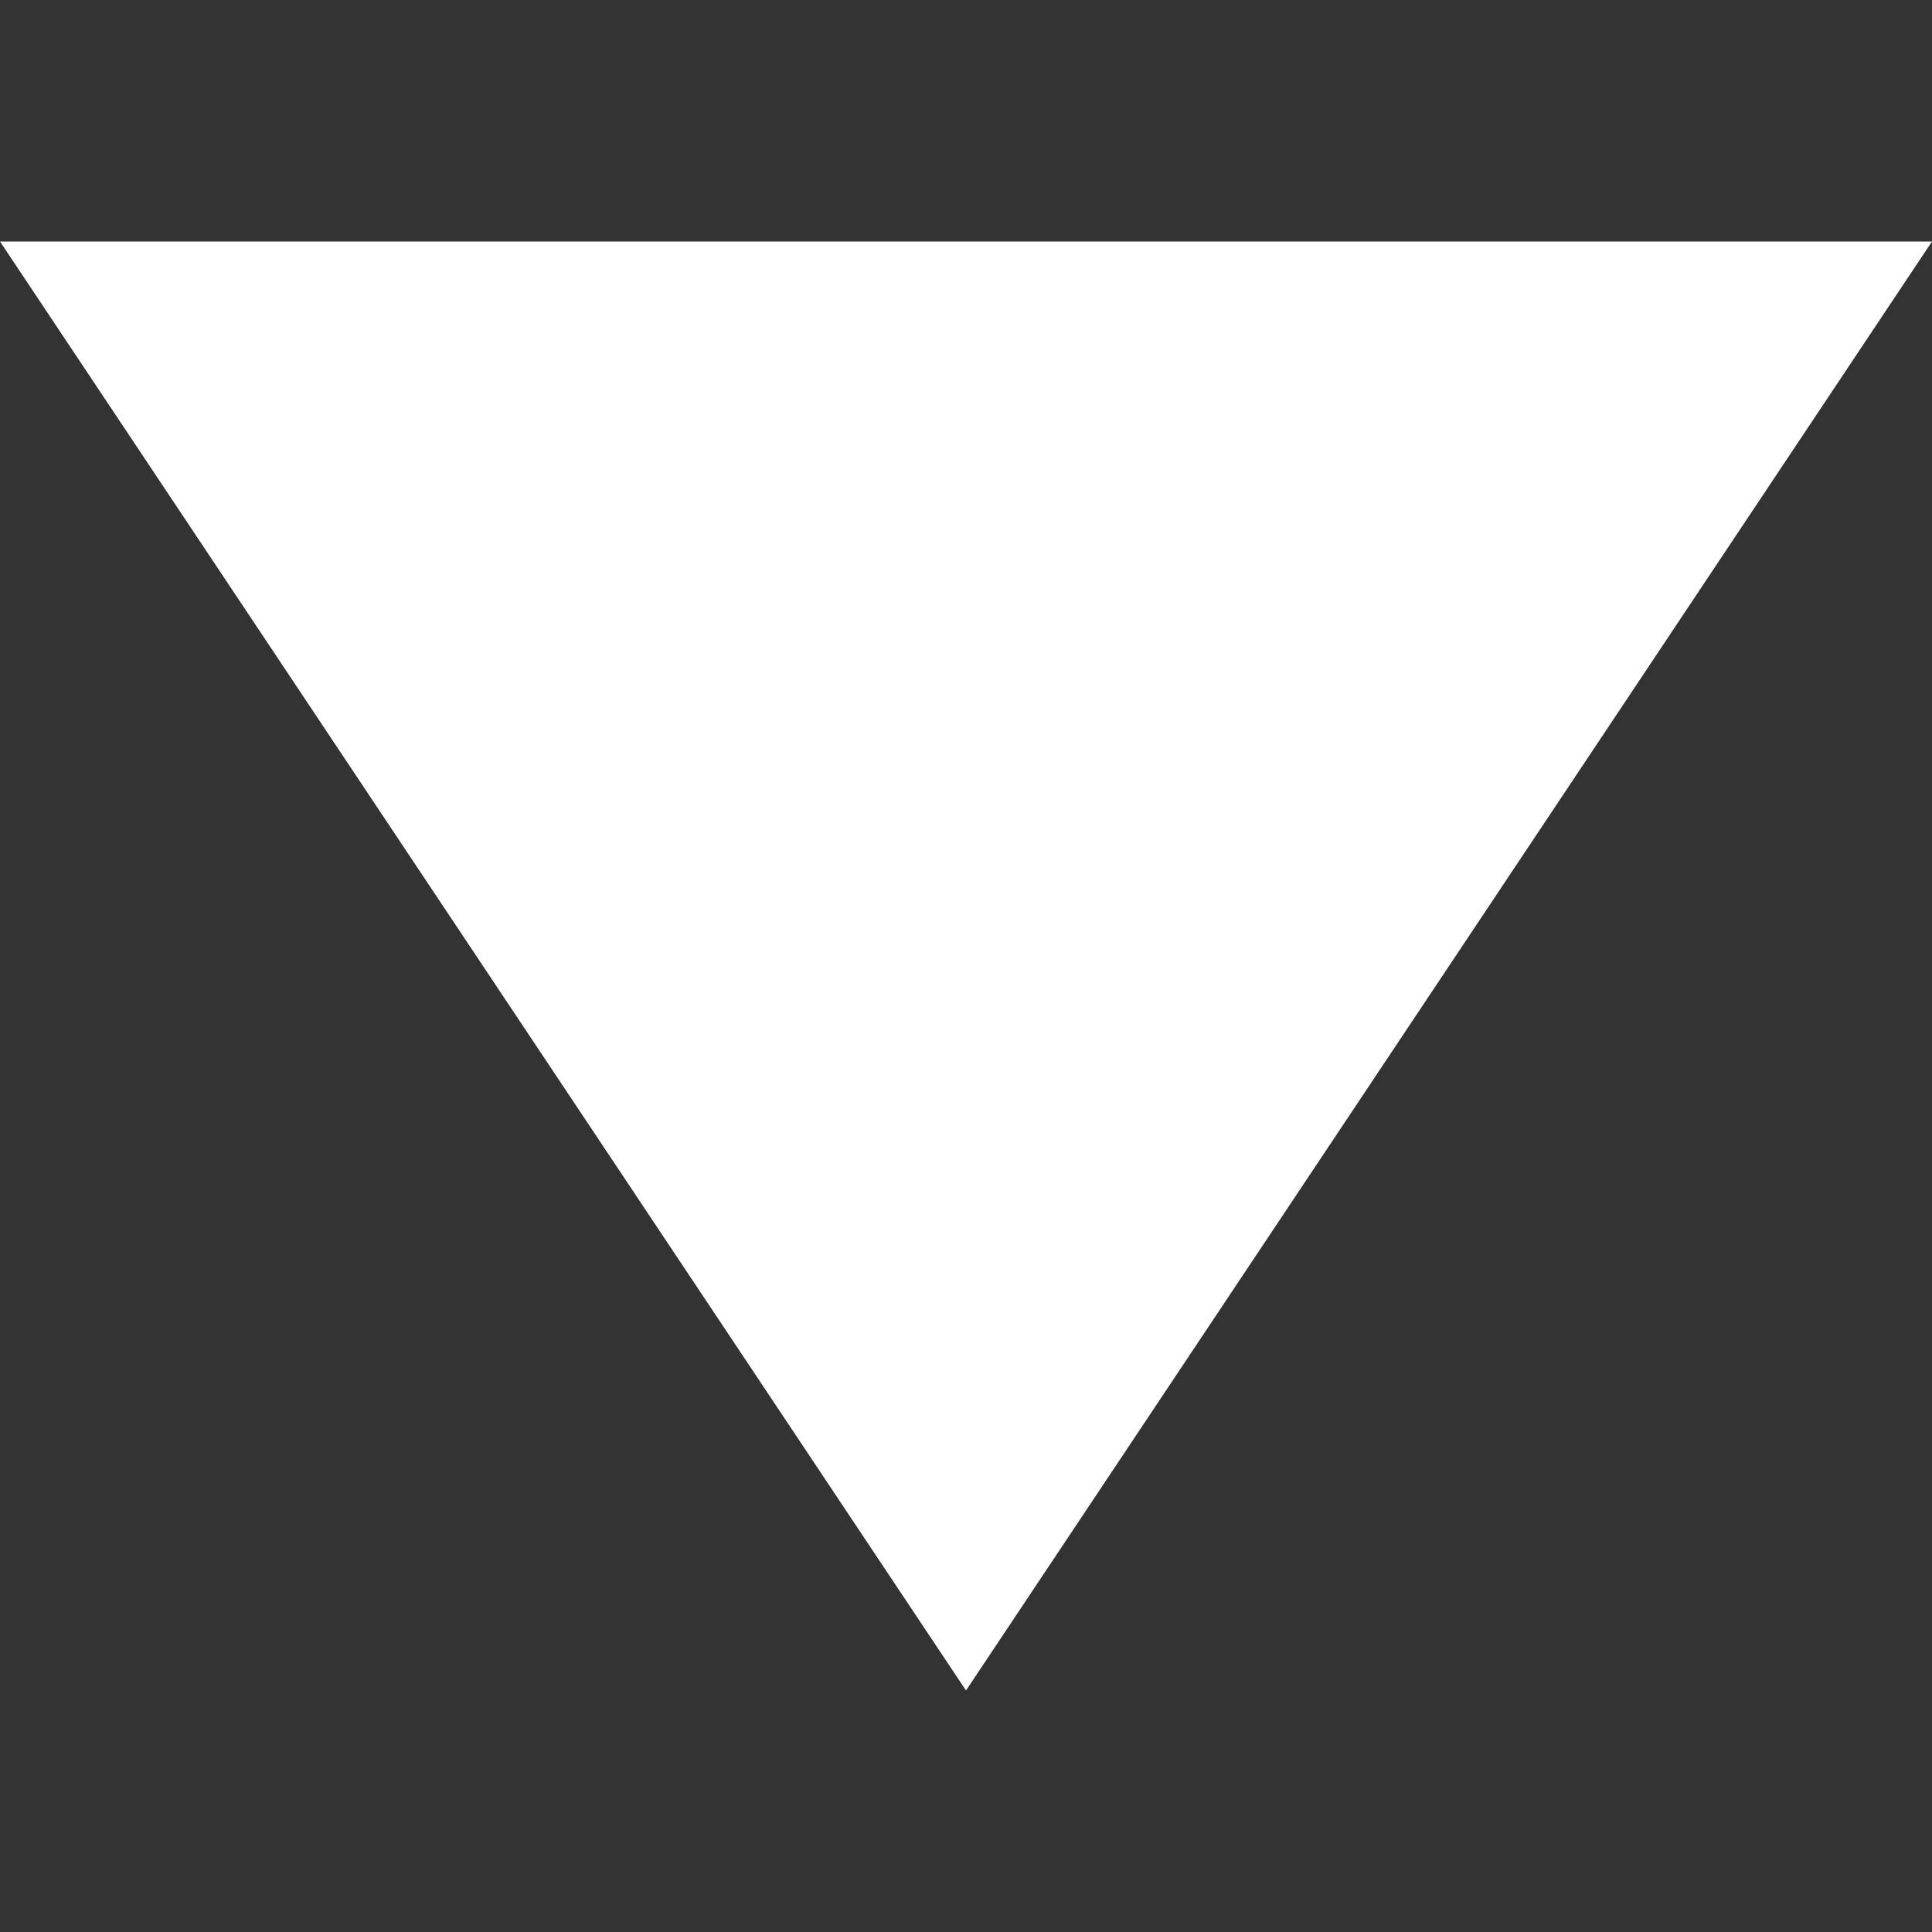 <svg xmlns="http://www.w3.org/2000/svg" width="24" height="24" viewBox="0 0 24 24"><rect x="0" y="0" width="24" height="24" fill="#333333" stroke="none"/><style>.cls-1{fill:#ffffff;}</style><path  class="cls-1" d="M12 21l-12-18h24z"/></svg>